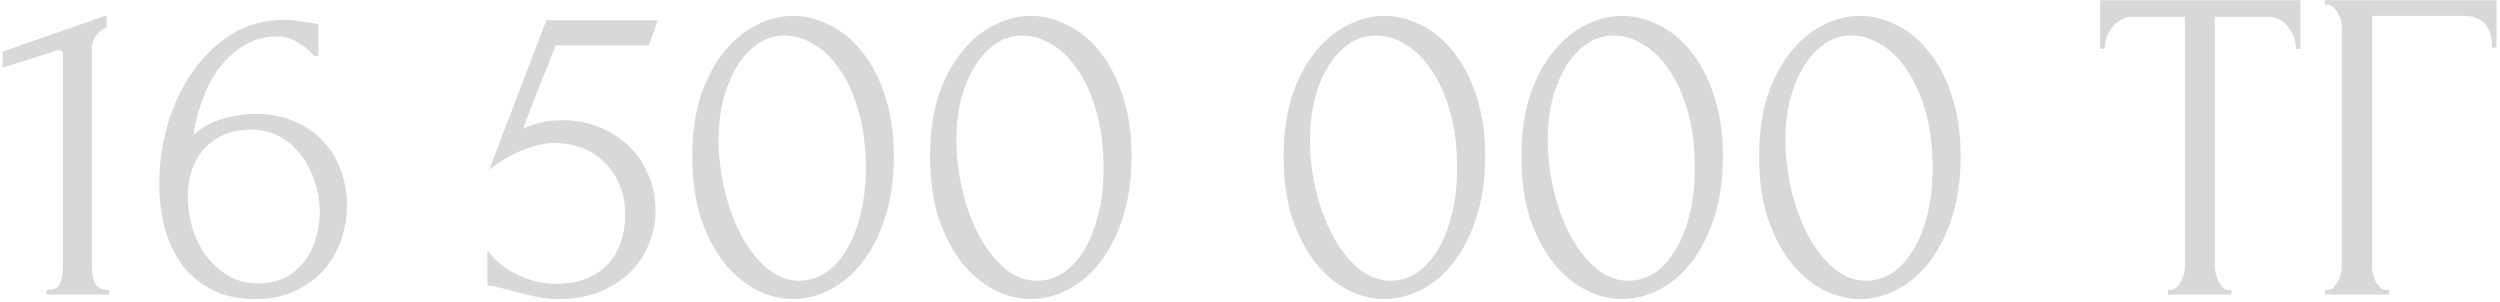 <?xml version="1.0" encoding="UTF-8"?> <svg xmlns="http://www.w3.org/2000/svg" width="331" height="40" viewBox="0 0 331 40" fill="none"> <path d="M6.14 39V38.41C7.084 38.41 7.675 38.134 7.911 37.583C8.186 36.993 8.324 36.304 8.324 35.517V7.239C8.324 6.845 8.127 6.648 7.734 6.648C7.576 6.648 7.36 6.707 7.084 6.825L0.354 8.951V6.825L14.11 2.043V3.637C13.48 3.913 12.968 4.346 12.575 4.936C12.22 5.527 12.083 6.215 12.161 7.002V35.281C12.161 36.107 12.299 36.835 12.575 37.465C12.85 38.095 13.48 38.41 14.464 38.41V39H6.14ZM33.19 17.157C31.773 17.157 30.533 17.413 29.471 17.924C28.447 18.396 27.581 19.046 26.873 19.872C26.204 20.699 25.692 21.643 25.338 22.706C25.023 23.769 24.866 24.871 24.866 26.012C24.866 27.39 25.062 28.767 25.456 30.145C25.889 31.522 26.499 32.762 27.286 33.864C28.113 34.926 29.097 35.812 30.238 36.52C31.379 37.19 32.698 37.524 34.193 37.524C35.532 37.524 36.712 37.268 37.736 36.757C38.759 36.206 39.605 35.497 40.274 34.631C40.983 33.726 41.494 32.703 41.809 31.561C42.163 30.42 42.34 29.259 42.34 28.078C42.34 26.74 42.124 25.422 41.691 24.123C41.297 22.824 40.707 21.663 39.92 20.64C39.172 19.577 38.227 18.731 37.086 18.101C35.945 17.471 34.646 17.157 33.19 17.157ZM41.573 7.416C40.943 6.629 40.176 5.999 39.27 5.527C38.405 5.054 37.578 4.818 36.791 4.818C34.981 4.818 33.406 5.271 32.068 6.176C30.73 7.042 29.608 8.124 28.703 9.423C27.837 10.722 27.148 12.139 26.637 13.674C26.125 15.169 25.791 16.566 25.633 17.865C26.774 16.842 28.054 16.133 29.471 15.74C30.887 15.307 32.363 15.09 33.898 15.09C35.906 15.09 37.657 15.445 39.152 16.153C40.687 16.822 41.947 17.727 42.931 18.869C43.954 19.971 44.702 21.25 45.174 22.706C45.686 24.162 45.942 25.658 45.942 27.193C45.942 28.728 45.686 30.243 45.174 31.739C44.663 33.234 43.895 34.572 42.872 35.753C41.848 36.894 40.569 37.819 39.034 38.528C37.539 39.236 35.787 39.59 33.78 39.59C31.576 39.59 29.667 39.177 28.054 38.351C26.44 37.524 25.122 36.422 24.098 35.045C23.075 33.628 22.308 31.994 21.796 30.145C21.323 28.295 21.087 26.366 21.087 24.359C21.087 21.762 21.442 19.184 22.15 16.625C22.898 14.028 23.98 11.706 25.397 9.659C26.814 7.573 28.546 5.881 30.592 4.582C32.639 3.283 34.981 2.634 37.617 2.634C38.169 2.634 38.739 2.673 39.33 2.752C39.959 2.831 40.51 2.909 40.983 2.988C41.219 3.027 41.455 3.067 41.691 3.106C41.967 3.145 42.124 3.165 42.163 3.165V7.416H41.573ZM86.793 27.96C86.793 29.338 86.518 30.735 85.967 32.152C85.455 33.529 84.668 34.769 83.605 35.871C82.543 36.973 81.185 37.878 79.532 38.587C77.918 39.256 76.029 39.59 73.864 39.59C72.802 39.59 71.759 39.472 70.735 39.236C69.712 39 68.748 38.764 67.843 38.528C67.174 38.331 66.564 38.173 66.013 38.055C65.462 37.898 64.969 37.819 64.537 37.819V33.155C65.56 34.533 66.898 35.615 68.551 36.402C70.243 37.19 71.936 37.583 73.628 37.583C75.163 37.583 76.501 37.347 77.643 36.875C78.784 36.402 79.728 35.773 80.476 34.986C81.263 34.159 81.834 33.195 82.188 32.093C82.582 30.951 82.779 29.731 82.779 28.433C82.779 26.858 82.503 25.481 81.952 24.3C81.441 23.119 80.752 22.135 79.886 21.348C79.02 20.522 78.016 19.912 76.875 19.518C75.773 19.125 74.651 18.928 73.51 18.928C72.251 18.928 70.873 19.223 69.377 19.813C67.882 20.364 66.347 21.25 64.773 22.47L72.329 2.693H87.088L85.908 5.999H73.569C72.9 7.77 72.172 9.6 71.385 11.489C70.637 13.378 69.928 15.228 69.259 17.039C70.204 16.606 71.09 16.311 71.916 16.153C72.743 15.996 73.628 15.917 74.573 15.917C76.147 15.917 77.662 16.192 79.118 16.743C80.575 17.294 81.874 18.082 83.015 19.105C84.156 20.128 85.061 21.388 85.731 22.883C86.439 24.379 86.793 26.071 86.793 27.96ZM91.661 20.699C91.661 17.668 92.035 14.992 92.783 12.67C93.57 10.348 94.593 8.419 95.852 6.884C97.112 5.31 98.529 4.129 100.103 3.342C101.717 2.516 103.35 2.102 105.003 2.102C106.656 2.102 108.289 2.516 109.903 3.342C111.517 4.129 112.934 5.31 114.154 6.884C115.413 8.419 116.417 10.348 117.164 12.67C117.952 14.992 118.345 17.668 118.345 20.699C118.345 23.769 117.952 26.484 117.164 28.846C116.417 31.168 115.413 33.136 114.154 34.749C112.934 36.324 111.517 37.524 109.903 38.351C108.289 39.177 106.656 39.59 105.003 39.59C103.35 39.59 101.717 39.177 100.103 38.351C98.529 37.524 97.112 36.324 95.852 34.749C94.593 33.136 93.57 31.168 92.783 28.846C92.035 26.484 91.661 23.769 91.661 20.699ZM114.626 22.234C114.626 19.4 114.311 16.901 113.681 14.736C113.052 12.532 112.225 10.702 111.202 9.246C110.218 7.75 109.077 6.629 107.778 5.881C106.518 5.094 105.219 4.7 103.881 4.7C102.543 4.7 101.323 5.094 100.221 5.881C99.158 6.629 98.253 7.632 97.505 8.892C96.758 10.151 96.167 11.607 95.734 13.26C95.341 14.913 95.144 16.645 95.144 18.455C95.144 20.62 95.4 22.824 95.912 25.067C96.423 27.271 97.151 29.279 98.096 31.089C99.04 32.86 100.162 34.316 101.461 35.458C102.799 36.599 104.255 37.17 105.83 37.17C106.971 37.17 108.073 36.855 109.136 36.225C110.198 35.556 111.123 34.592 111.91 33.333C112.737 32.073 113.386 30.518 113.858 28.669C114.37 26.819 114.626 24.674 114.626 22.234ZM123.139 20.699C123.139 17.668 123.513 14.992 124.261 12.67C125.048 10.348 126.071 8.419 127.331 6.884C128.59 5.31 130.007 4.129 131.581 3.342C133.195 2.516 134.828 2.102 136.481 2.102C138.134 2.102 139.768 2.516 141.381 3.342C142.995 4.129 144.412 5.31 145.632 6.884C146.891 8.419 147.895 10.348 148.643 12.67C149.43 14.992 149.823 17.668 149.823 20.699C149.823 23.769 149.43 26.484 148.643 28.846C147.895 31.168 146.891 33.136 145.632 34.749C144.412 36.324 142.995 37.524 141.381 38.351C139.768 39.177 138.134 39.59 136.481 39.59C134.828 39.59 133.195 39.177 131.581 38.351C130.007 37.524 128.59 36.324 127.331 34.749C126.071 33.136 125.048 31.168 124.261 28.846C123.513 26.484 123.139 23.769 123.139 20.699ZM146.104 22.234C146.104 19.4 145.789 16.901 145.16 14.736C144.53 12.532 143.703 10.702 142.68 9.246C141.696 7.75 140.555 6.629 139.256 5.881C137.996 5.094 136.698 4.7 135.36 4.7C134.021 4.7 132.801 5.094 131.699 5.881C130.637 6.629 129.731 7.632 128.984 8.892C128.236 10.151 127.645 11.607 127.213 13.26C126.819 14.913 126.622 16.645 126.622 18.455C126.622 20.62 126.878 22.824 127.39 25.067C127.901 27.271 128.629 29.279 129.574 31.089C130.519 32.86 131.64 34.316 132.939 35.458C134.277 36.599 135.733 37.17 137.308 37.17C138.449 37.17 139.551 36.855 140.614 36.225C141.676 35.556 142.601 34.592 143.388 33.333C144.215 32.073 144.864 30.518 145.337 28.669C145.848 26.819 146.104 24.674 146.104 22.234ZM169.953 20.699C169.953 17.668 170.327 14.992 171.075 12.67C171.862 10.348 172.885 8.419 174.144 6.884C175.404 5.31 176.821 4.129 178.395 3.342C180.009 2.516 181.642 2.102 183.295 2.102C184.948 2.102 186.581 2.516 188.195 3.342C189.809 4.129 191.225 5.31 192.446 6.884C193.705 8.419 194.709 10.348 195.456 12.67C196.244 14.992 196.637 17.668 196.637 20.699C196.637 23.769 196.244 26.484 195.456 28.846C194.709 31.168 193.705 33.136 192.446 34.749C191.225 36.324 189.809 37.524 188.195 38.351C186.581 39.177 184.948 39.59 183.295 39.59C181.642 39.59 180.009 39.177 178.395 38.351C176.821 37.524 175.404 36.324 174.144 34.749C172.885 33.136 171.862 31.168 171.075 28.846C170.327 26.484 169.953 23.769 169.953 20.699ZM192.918 22.234C192.918 19.4 192.603 16.901 191.973 14.736C191.344 12.532 190.517 10.702 189.494 9.246C188.51 7.75 187.368 6.629 186.07 5.881C184.81 5.094 183.511 4.7 182.173 4.7C180.835 4.7 179.615 5.094 178.513 5.881C177.45 6.629 176.545 7.632 175.797 8.892C175.05 10.151 174.459 11.607 174.026 13.26C173.633 14.913 173.436 16.645 173.436 18.455C173.436 20.62 173.692 22.824 174.203 25.067C174.715 27.271 175.443 29.279 176.388 31.089C177.332 32.86 178.454 34.316 179.753 35.458C181.091 36.599 182.547 37.17 184.121 37.17C185.263 37.17 186.365 36.855 187.428 36.225C188.49 35.556 189.415 34.592 190.202 33.333C191.029 32.073 191.678 30.518 192.15 28.669C192.662 26.819 192.918 24.674 192.918 22.234ZM201.431 20.699C201.431 17.668 201.805 14.992 202.553 12.67C203.34 10.348 204.363 8.419 205.623 6.884C206.882 5.31 208.299 4.129 209.873 3.342C211.487 2.516 213.12 2.102 214.773 2.102C216.426 2.102 218.06 2.516 219.673 3.342C221.287 4.129 222.704 5.31 223.924 6.884C225.183 8.419 226.187 10.348 226.935 12.67C227.722 14.992 228.115 17.668 228.115 20.699C228.115 23.769 227.722 26.484 226.935 28.846C226.187 31.168 225.183 33.136 223.924 34.749C222.704 36.324 221.287 37.524 219.673 38.351C218.06 39.177 216.426 39.59 214.773 39.59C213.12 39.59 211.487 39.177 209.873 38.351C208.299 37.524 206.882 36.324 205.623 34.749C204.363 33.136 203.34 31.168 202.553 28.846C201.805 26.484 201.431 23.769 201.431 20.699ZM224.396 22.234C224.396 19.4 224.081 16.901 223.451 14.736C222.822 12.532 221.995 10.702 220.972 9.246C219.988 7.75 218.847 6.629 217.548 5.881C216.288 5.094 214.99 4.7 213.652 4.7C212.313 4.7 211.093 5.094 209.991 5.881C208.929 6.629 208.023 7.632 207.276 8.892C206.528 10.151 205.937 11.607 205.505 13.26C205.111 14.913 204.914 16.645 204.914 18.455C204.914 20.62 205.17 22.824 205.682 25.067C206.193 27.271 206.921 29.279 207.866 31.089C208.811 32.86 209.932 34.316 211.231 35.458C212.569 36.599 214.025 37.17 215.6 37.17C216.741 37.17 217.843 36.855 218.906 36.225C219.968 35.556 220.893 34.592 221.68 33.333C222.507 32.073 223.156 30.518 223.629 28.669C224.14 26.819 224.396 24.674 224.396 22.234ZM232.909 20.699C232.909 17.668 233.283 14.992 234.031 12.67C234.818 10.348 235.841 8.419 237.101 6.884C238.36 5.31 239.777 4.129 241.351 3.342C242.965 2.516 244.598 2.102 246.251 2.102C247.904 2.102 249.538 2.516 251.151 3.342C252.765 4.129 254.182 5.31 255.402 6.884C256.661 8.419 257.665 10.348 258.413 12.67C259.2 14.992 259.594 17.668 259.594 20.699C259.594 23.769 259.2 26.484 258.413 28.846C257.665 31.168 256.661 33.136 255.402 34.749C254.182 36.324 252.765 37.524 251.151 38.351C249.538 39.177 247.904 39.59 246.251 39.59C244.598 39.59 242.965 39.177 241.351 38.351C239.777 37.524 238.36 36.324 237.101 34.749C235.841 33.136 234.818 31.168 234.031 28.846C233.283 26.484 232.909 23.769 232.909 20.699ZM255.874 22.234C255.874 19.4 255.559 16.901 254.93 14.736C254.3 12.532 253.473 10.702 252.45 9.246C251.466 7.75 250.325 6.629 249.026 5.881C247.767 5.094 246.468 4.7 245.13 4.7C243.792 4.7 242.571 5.094 241.469 5.881C240.407 6.629 239.502 7.632 238.754 8.892C238.006 10.151 237.416 11.607 236.983 13.26C236.589 14.913 236.392 16.645 236.392 18.455C236.392 20.62 236.648 22.824 237.16 25.067C237.671 27.271 238.4 29.279 239.344 31.089C240.289 32.86 241.41 34.316 242.709 35.458C244.047 36.599 245.504 37.17 247.078 37.17C248.219 37.17 249.321 36.855 250.384 36.225C251.447 35.556 252.371 34.592 253.159 33.333C253.985 32.073 254.635 30.518 255.107 28.669C255.618 26.819 255.874 24.674 255.874 22.234ZM295.131 38.41H295.427V39H287.043V38.41H287.339C287.654 38.41 287.929 38.292 288.165 38.055C288.401 37.819 288.598 37.544 288.756 37.229C288.952 36.914 289.09 36.58 289.169 36.225C289.247 35.832 289.287 35.477 289.287 35.163V2.221H282.439C281.809 2.221 281.258 2.358 280.786 2.634C280.313 2.909 279.92 3.264 279.605 3.696C279.29 4.09 279.054 4.543 278.896 5.054C278.739 5.527 278.66 5.999 278.66 6.471H278.07V0.036H304.577V6.471H303.987C303.987 5.999 303.908 5.527 303.751 5.054C303.593 4.543 303.357 4.09 303.042 3.696C302.727 3.264 302.334 2.909 301.862 2.634C301.389 2.358 300.838 2.221 300.209 2.221H293.242V35.163C293.242 35.477 293.282 35.832 293.36 36.225C293.439 36.58 293.557 36.914 293.715 37.229C293.911 37.544 294.108 37.819 294.305 38.055C294.541 38.292 294.817 38.41 295.131 38.41ZM316.017 38.41H316.312V39H307.811V38.41H308.106C308.421 38.41 308.696 38.311 308.932 38.114C309.169 37.878 309.365 37.603 309.523 37.288C309.72 36.973 309.857 36.639 309.936 36.284C310.015 35.93 310.054 35.596 310.054 35.281V3.696C310.054 3.421 310.015 3.106 309.936 2.752C309.857 2.398 309.72 2.063 309.523 1.748C309.365 1.433 309.169 1.178 308.932 0.981C308.696 0.745 308.421 0.627 308.106 0.627H307.811V0.036H330.54V6.294H329.949C329.949 4.877 329.634 3.834 329.005 3.165C328.414 2.457 327.47 2.102 326.171 2.102H314.069V35.281C314.069 35.596 314.108 35.93 314.187 36.284C314.265 36.639 314.383 36.973 314.541 37.288C314.738 37.603 314.954 37.878 315.19 38.114C315.426 38.311 315.702 38.41 316.017 38.41Z" fill="#D8D8D8"></path> </svg> 